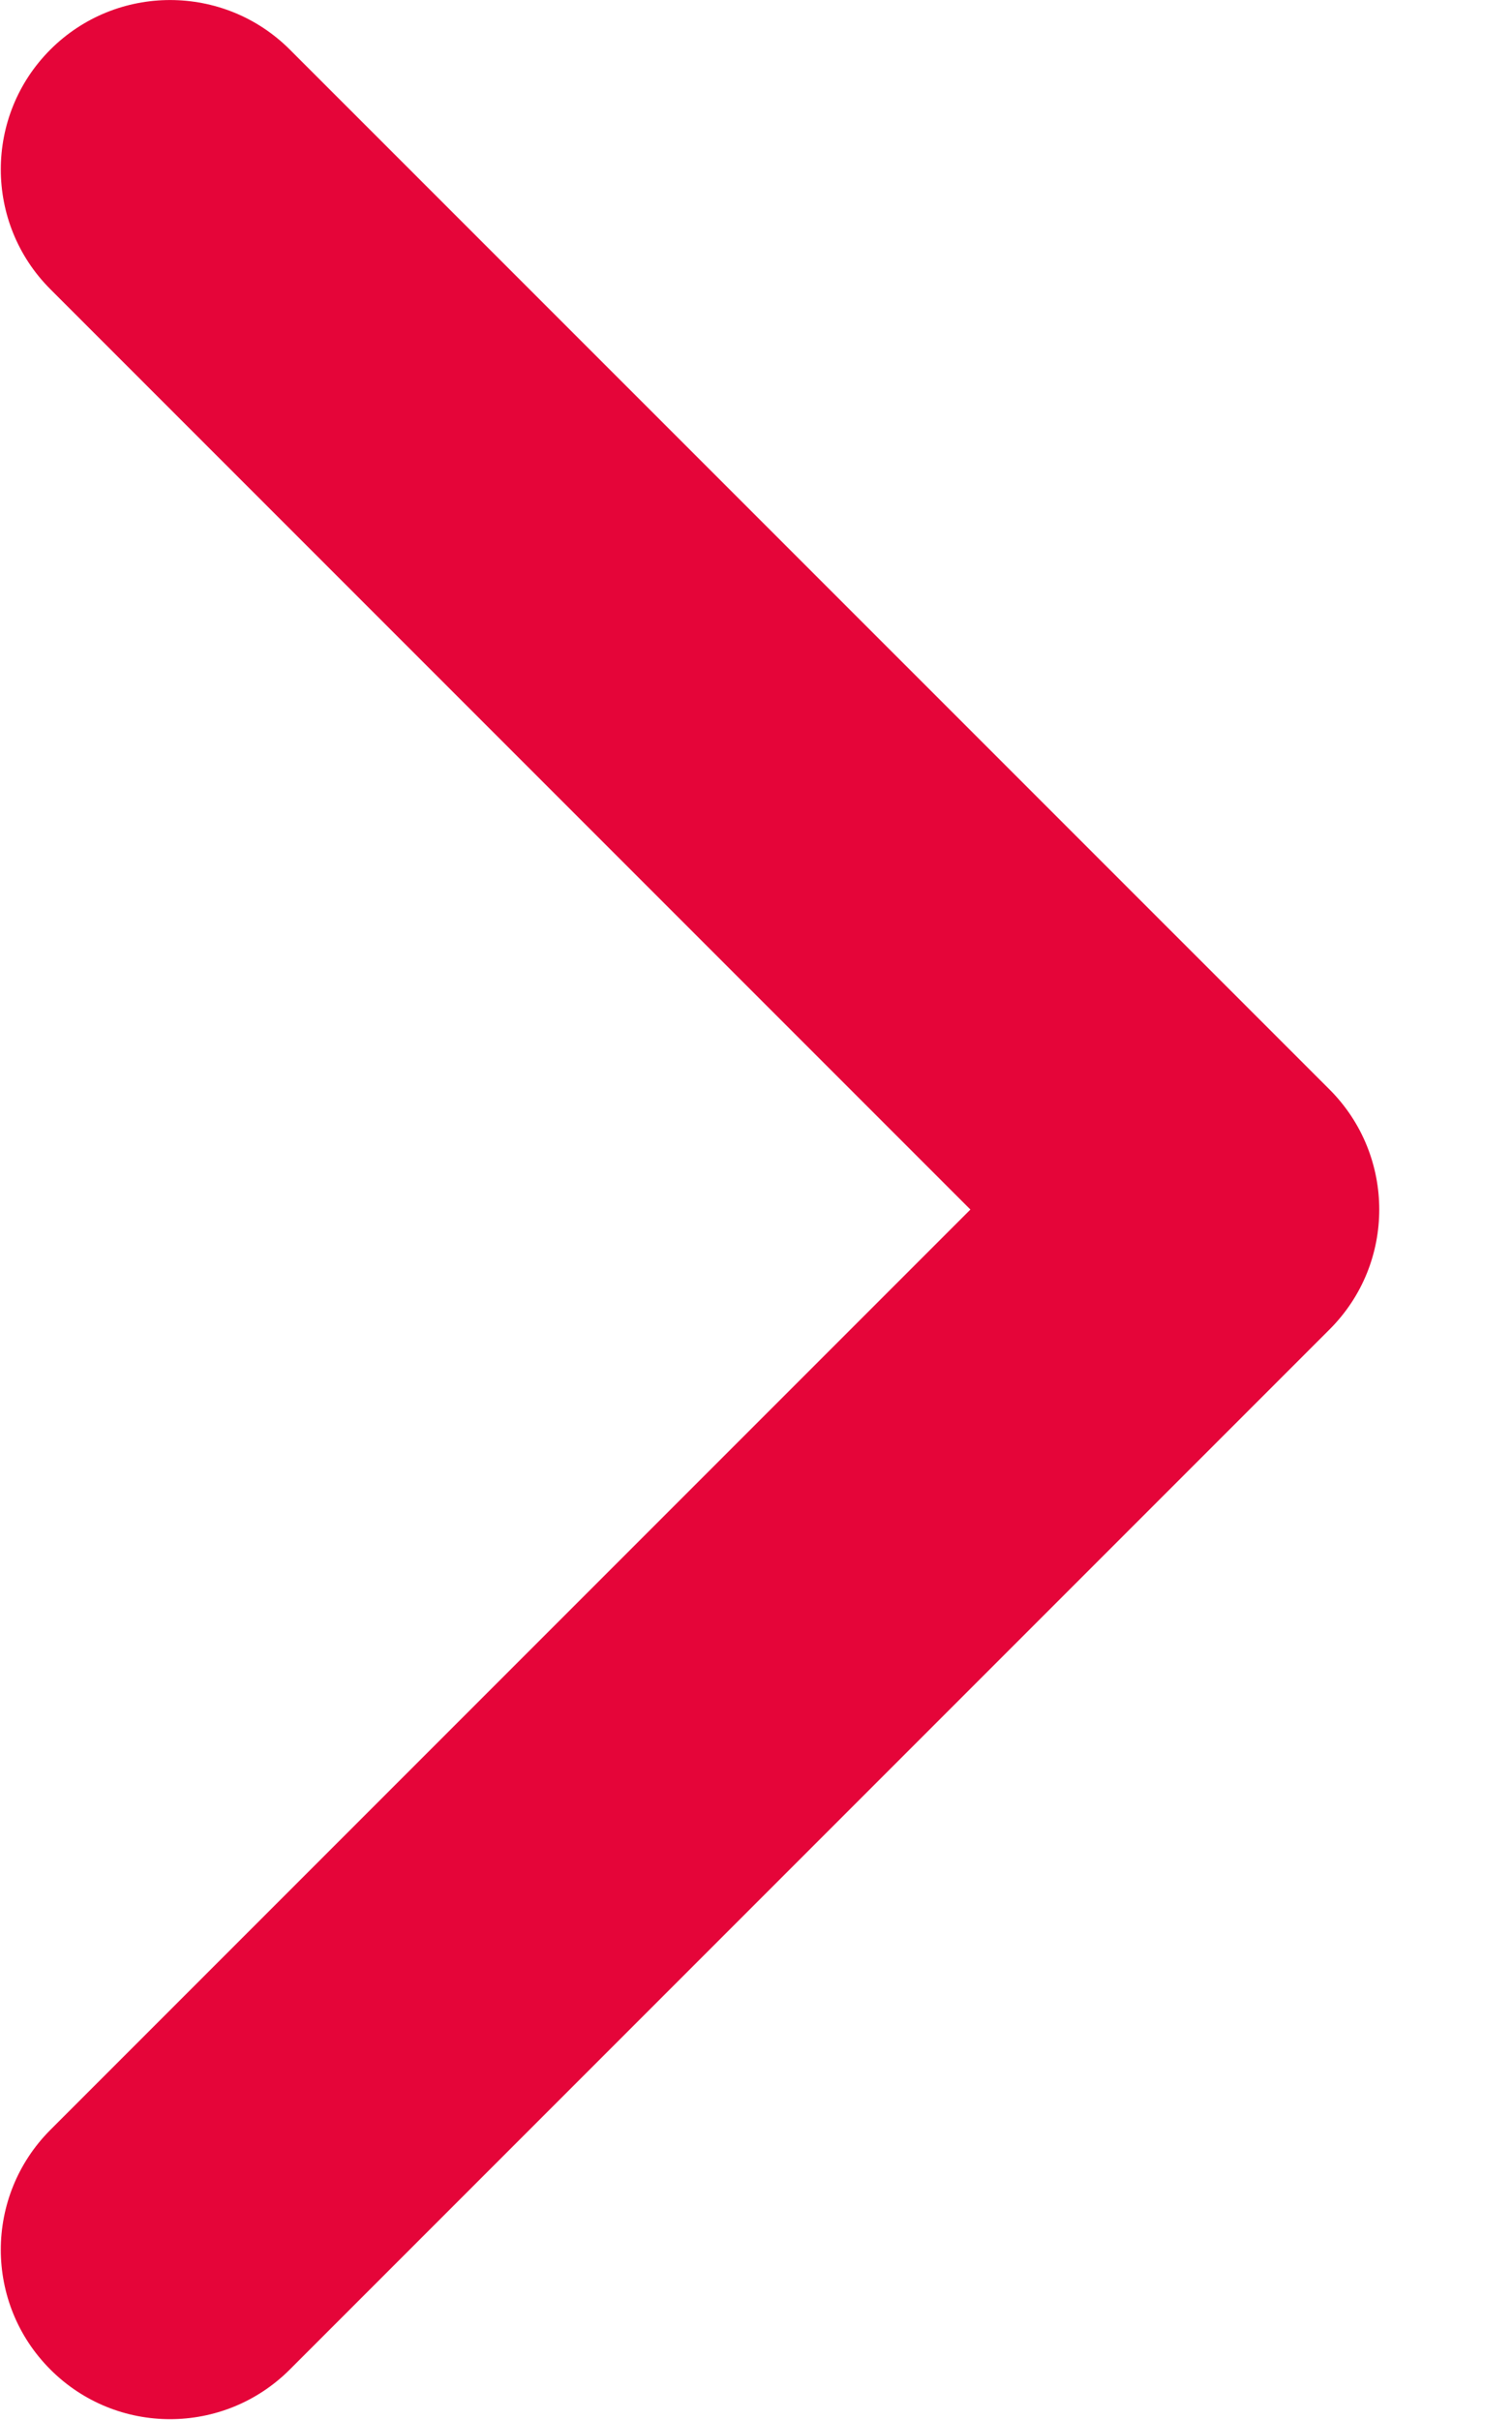 <?xml version="1.0" encoding="UTF-8" standalone="no"?>
<svg width="10px" height="16px" viewBox="0 0 10 16" version="1.1" xmlns="http://www.w3.org/2000/svg" xmlns:xlink="http://www.w3.org/1999/xlink">
    <!-- Generator: sketchtool 49 (51002) - http://www.bohemiancoding.com/sketch -->
    <title>80DCEC8F-5FAA-4EE6-8518-3889E87CFCDA</title>
    <desc>Created with sketchtool.</desc>
    <defs></defs>
    <g id="Page-1" stroke="none" stroke-width="1" fill="none" fill-rule="evenodd">
        <g id="how-to-play" transform="translate(-268, -597)" fill="#E50539" fill-rule="nonzero">
            <g id="li" transform="translate(268, 597)">
                <path d="M8.794,8.789 L1.917,15.666 C1.479,16.104 0.77,16.104 0.333,15.666 C-0.104,15.229 -0.104,14.52 0.333,14.082 L6.418,7.997 L0.333,1.912 C-0.104,1.475 -0.104,0.765 0.333,0.328 C0.77,-0.109 1.48,-0.109 1.917,0.328 L8.795,7.205 C9.013,7.424 9.122,7.711 9.122,7.997 C9.122,8.284 9.013,8.57 8.794,8.789 Z" id="Shape"></path>
            </g>
        </g>
    </g>
</svg>